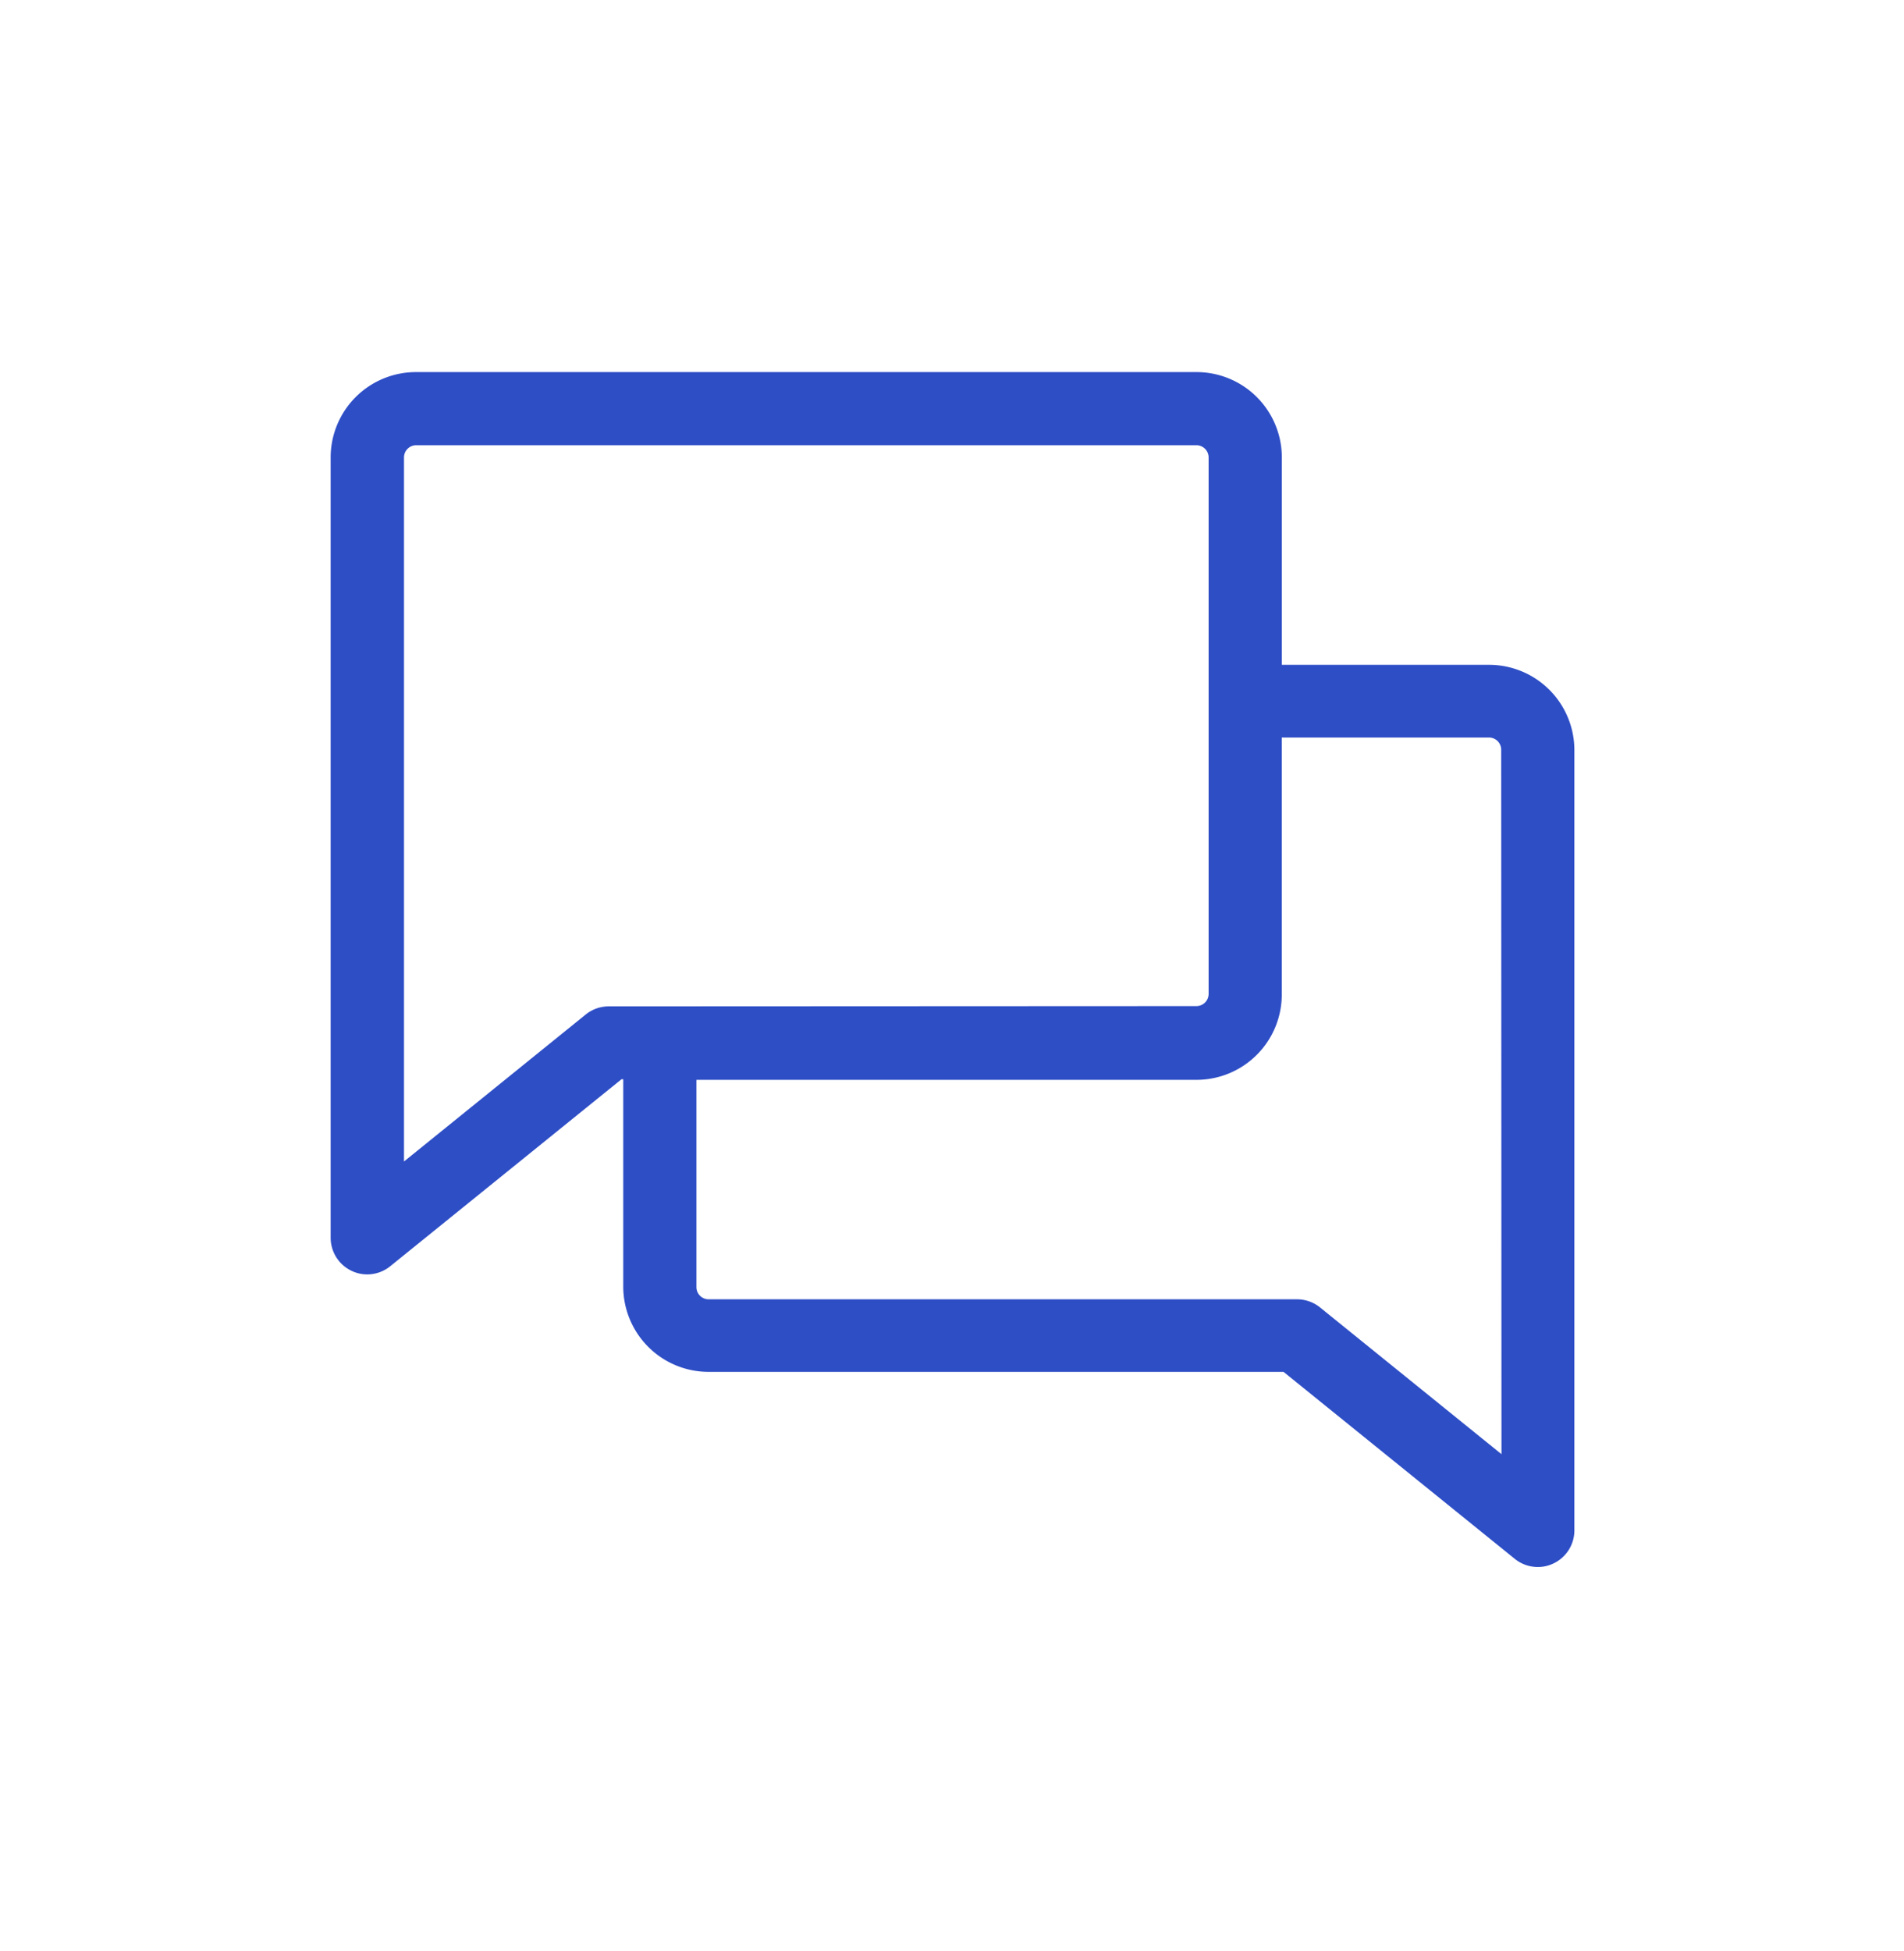<svg id="Group_17458" data-name="Group 17458" xmlns="http://www.w3.org/2000/svg" width="34.918" height="35.77" viewBox="0 0 34.918 35.77">
  <g id="Rectangle_10308" data-name="Rectangle 10308" transform="translate(0 0)" fill="#2e4ec6" stroke="#707070" stroke-width="1" opacity="0">
    <rect width="34.918" height="35.77" stroke="none"/>
    <rect x="0.5" y="0.5" width="33.918" height="34.77" fill="none"/>
  </g>
  <path id="chats-light" d="M47.244,39.367h-3.8v-3.8A1.565,1.565,0,0,0,41.877,34H27.565A1.565,1.565,0,0,0,26,35.565V49.877a.671.671,0,0,0,.382.6.655.655,0,0,0,.288.066.671.671,0,0,0,.422-.149l4.242-3.429h.032v3.8a1.565,1.565,0,0,0,1.565,1.565H43.475l4.242,3.429a.671.671,0,0,0,.422.149.655.655,0,0,0,.288-.066.671.671,0,0,0,.382-.6V40.932A1.565,1.565,0,0,0,47.244,39.367ZM31.1,45.629a.671.671,0,0,0-.422.149l-3.333,2.695V35.565a.224.224,0,0,1,.224-.224H41.877a.224.224,0,0,1,.224.224V45.4a.224.224,0,0,1-.224.224Zm16.372,8.21-3.333-2.695A.671.671,0,0,0,43.713,51H32.932a.224.224,0,0,1-.224-.224v-3.8h9.169A1.565,1.565,0,0,0,43.443,45.4v-4.7h3.8a.224.224,0,0,1,.224.224Z" transform="translate(-19.936 -27.178)" fill="#2e4ec6"/>
</svg>

